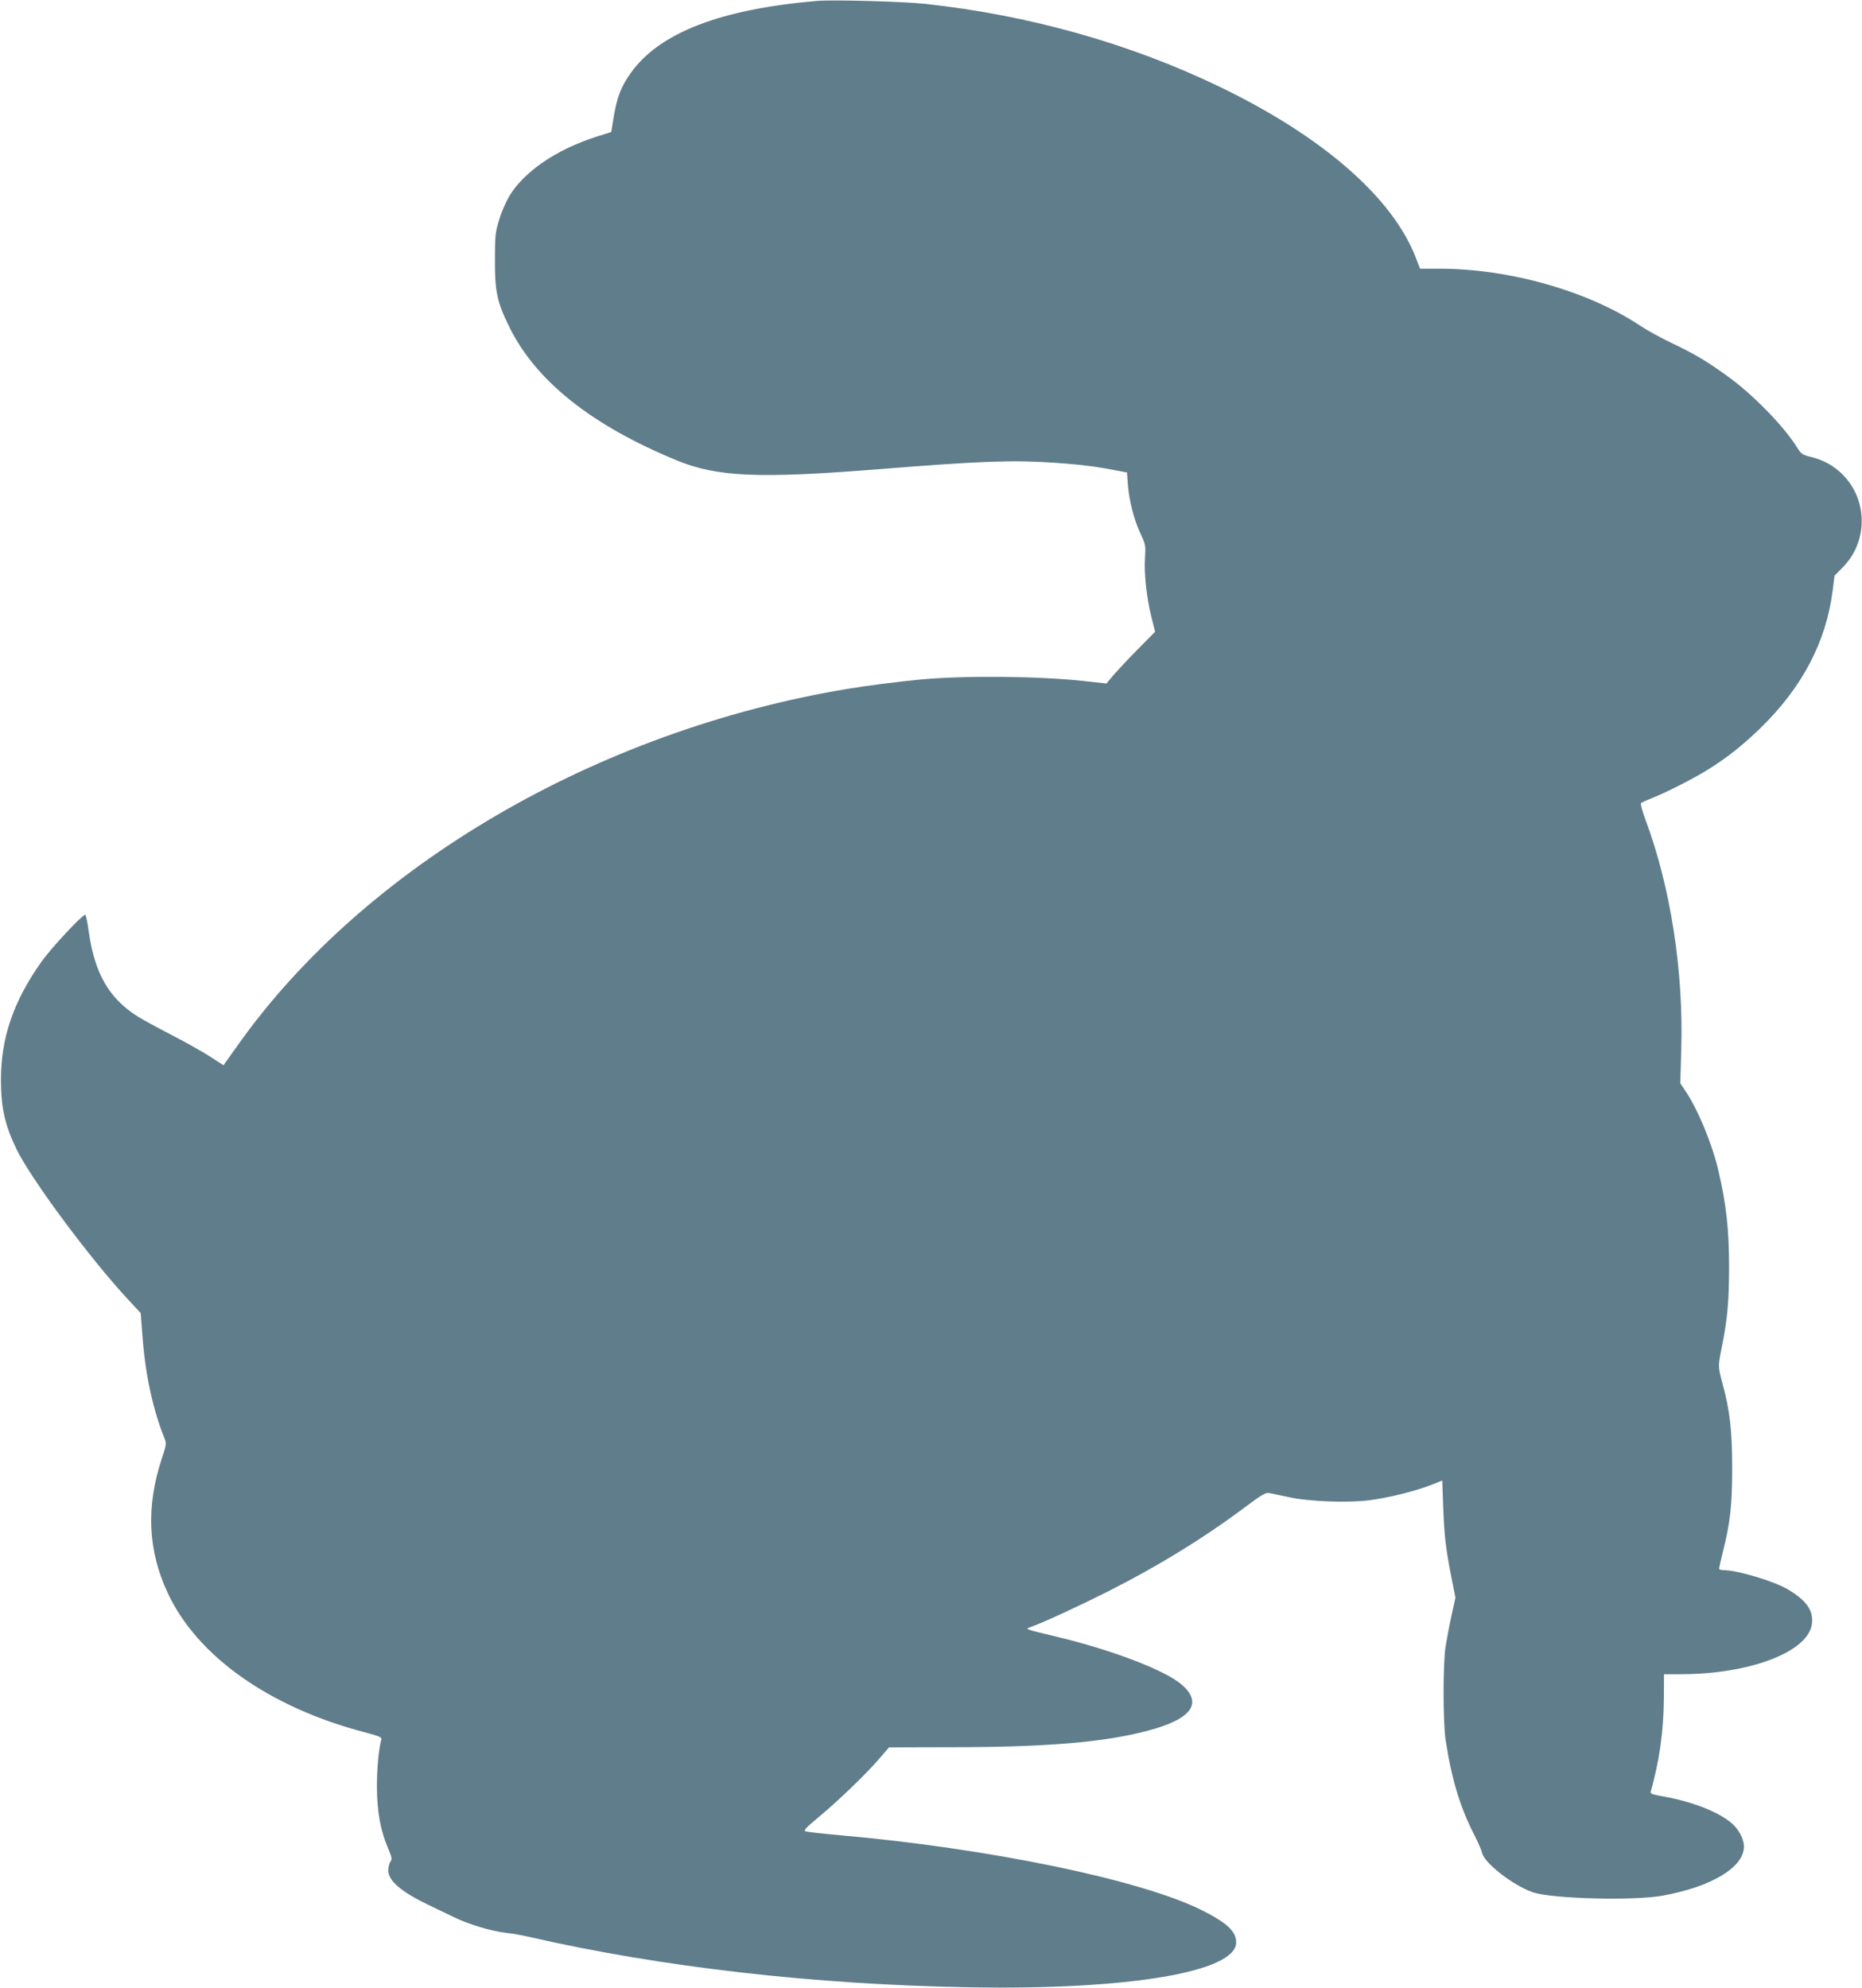 <?xml version="1.0" standalone="no"?>
<!DOCTYPE svg PUBLIC "-//W3C//DTD SVG 20010904//EN"
 "http://www.w3.org/TR/2001/REC-SVG-20010904/DTD/svg10.dtd">
<svg version="1.0" xmlns="http://www.w3.org/2000/svg"
 width="1199pt" height="1280pt" viewBox="0 0 1199 1280"
 preserveAspectRatio="xMidYMid meet">
<g transform="translate(0,1280) scale(0.1,-0.1)"
fill="#607d8b" stroke="none">
<path d="M5260 12794 c-619 -53 -1012 -204 -1197 -462 -63 -88 -89 -154 -111
-284 l-16 -98 -95 -30 c-264 -85 -471 -228 -565 -389 -20 -35 -49 -102 -63
-150 -24 -78 -26 -101 -26 -256 -1 -203 15 -273 93 -431 171 -347 528 -632
1077 -858 260 -107 526 -119 1303 -57 665 53 859 60 1138 41 162 -12 256 -23
378 -47 l81 -15 6 -82 c9 -104 39 -222 81 -312 32 -68 34 -76 29 -156 -7 -103
11 -260 42 -384 l23 -92 -112 -113 c-62 -63 -132 -138 -157 -167 l-44 -53
-145 16 c-293 32 -772 36 -1050 10 -161 -16 -337 -38 -475 -61 -1612 -268
-3108 -1142 -3924 -2294 l-92 -129 -82 53 c-45 30 -158 93 -252 142 -93 48
-192 102 -220 120 -183 116 -275 276 -313 542 -8 61 -19 112 -23 112 -20 0
-220 -215 -281 -301 -183 -258 -263 -493 -262 -769 1 -173 26 -284 97 -433 92
-193 483 -720 729 -982 l74 -80 12 -156 c19 -248 67 -465 143 -655 11 -28 9
-42 -19 -125 -103 -313 -90 -593 39 -868 191 -408 659 -737 1272 -896 86 -23
106 -31 103 -44 -18 -64 -29 -187 -29 -306 1 -159 22 -278 71 -394 26 -61 28
-73 16 -88 -7 -10 -14 -35 -14 -56 0 -67 83 -138 260 -223 36 -17 108 -52 160
-77 103 -50 245 -92 344 -103 34 -3 99 -15 146 -26 846 -194 1837 -307 2835
-324 1023 -18 1715 99 1715 289 0 71 -59 126 -220 207 -393 197 -1376 400
-2350 485 -102 9 -193 20 -203 23 -14 6 2 23 80 88 128 106 311 282 393 378
l65 75 395 1 c613 0 988 31 1270 106 283 74 359 178 218 298 -107 92 -445 221
-798 306 -221 53 -212 50 -170 65 81 29 308 134 491 226 326 165 615 342 884
543 113 84 134 97 160 92 17 -3 73 -15 125 -26 124 -28 379 -38 516 -20 120
15 292 57 395 97 l76 30 6 -166 c7 -187 16 -269 53 -457 l26 -131 -25 -114
c-14 -63 -31 -154 -39 -204 -17 -115 -16 -492 1 -600 40 -258 93 -432 187
-615 24 -47 45 -97 48 -111 14 -65 199 -209 326 -253 123 -42 646 -56 835 -22
317 57 525 183 525 317 0 48 -36 115 -83 153 -90 74 -259 138 -442 170 -59 10
-79 17 -76 27 56 200 83 387 85 596 l1 163 110 0 c451 1 825 147 843 328 8 85
-36 146 -153 217 -88 53 -328 125 -416 125 -16 0 -29 4 -29 10 0 5 11 53 24
107 48 191 60 303 60 538 0 240 -14 370 -62 545 -30 115 -30 109 -4 240 35
172 46 293 46 510 0 248 -18 404 -69 624 -40 172 -134 398 -215 516 l-30 45 6
210 c16 512 -69 1056 -231 1489 -20 54 -33 101 -28 105 4 4 35 18 68 31 89 35
267 125 357 181 126 78 225 156 342 269 270 262 425 556 467 887 l12 96 51 52
c154 153 166 401 29 569 -58 71 -136 120 -225 142 -62 15 -69 20 -96 63 -88
141 -291 348 -458 466 -134 96 -201 135 -351 207 -69 33 -158 82 -197 108
-336 225 -844 370 -1297 370 l-125 0 -28 73 c-151 388 -603 781 -1266 1100
-578 278 -1222 459 -1890 532 -136 15 -601 28 -700 19z"/>
</g>
</svg>
